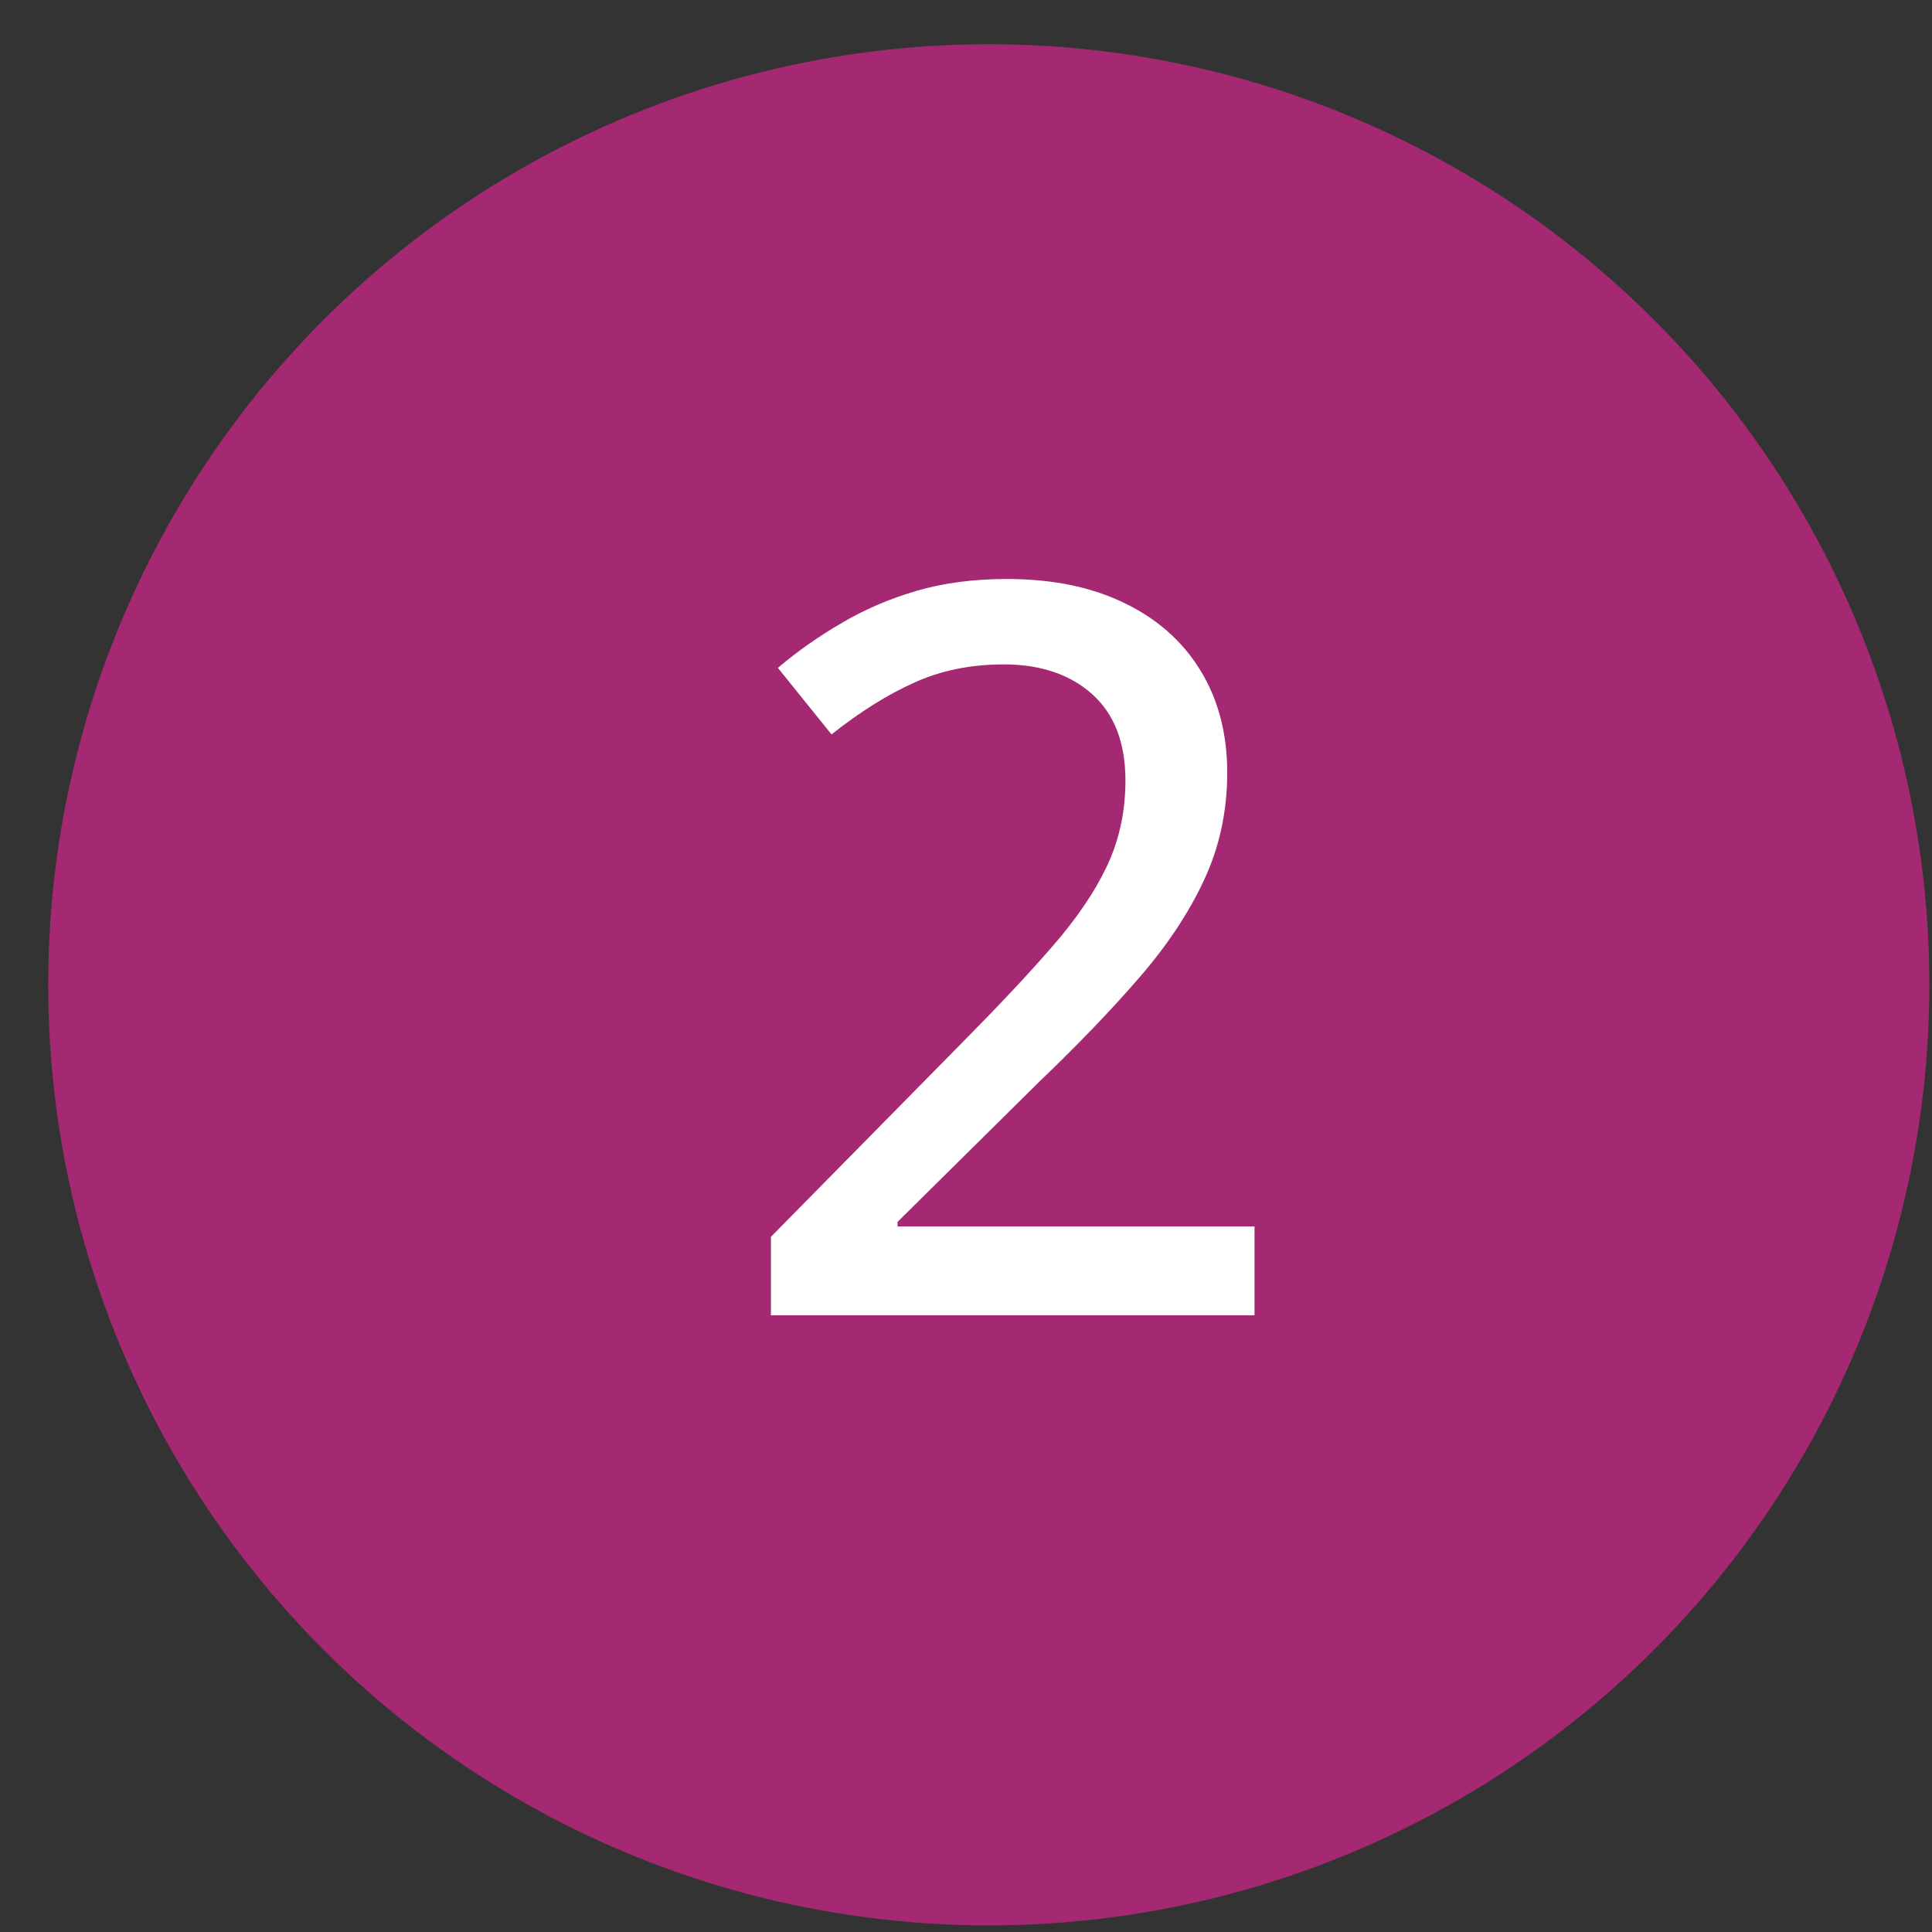<svg width="38" height="38" viewBox="0 0 38 38" fill="none" xmlns="http://www.w3.org/2000/svg">
<rect x="0" y="0" width="38" height="38" fill="#333333" stroke="none"/>
<circle cx="19.448" cy="19.37" r="18.5" fill="#A52872"/>
<path d="M24.675 25.87H15.163V24.327L18.923 20.509C19.639 19.786 20.232 19.155 20.7 18.614C21.176 18.068 21.534 17.54 21.774 17.032C22.015 16.518 22.136 15.958 22.136 15.353C22.136 14.611 21.918 14.044 21.482 13.654C21.045 13.263 20.466 13.068 19.743 13.068C19.092 13.068 18.503 13.188 17.976 13.429C17.455 13.663 16.915 14.002 16.355 14.445L15.3 13.136C15.684 12.81 16.101 12.518 16.55 12.257C16.999 11.99 17.491 11.779 18.024 11.622C18.558 11.466 19.151 11.388 19.802 11.388C20.694 11.388 21.462 11.544 22.107 11.857C22.758 12.169 23.259 12.612 23.61 13.185C23.962 13.758 24.138 14.428 24.138 15.197C24.138 15.958 23.985 16.665 23.679 17.316C23.379 17.96 22.953 18.602 22.399 19.239C21.846 19.878 21.192 20.558 20.437 21.28L17.653 24.034V24.122H24.675V25.87Z" fill="white"/>
</svg>
